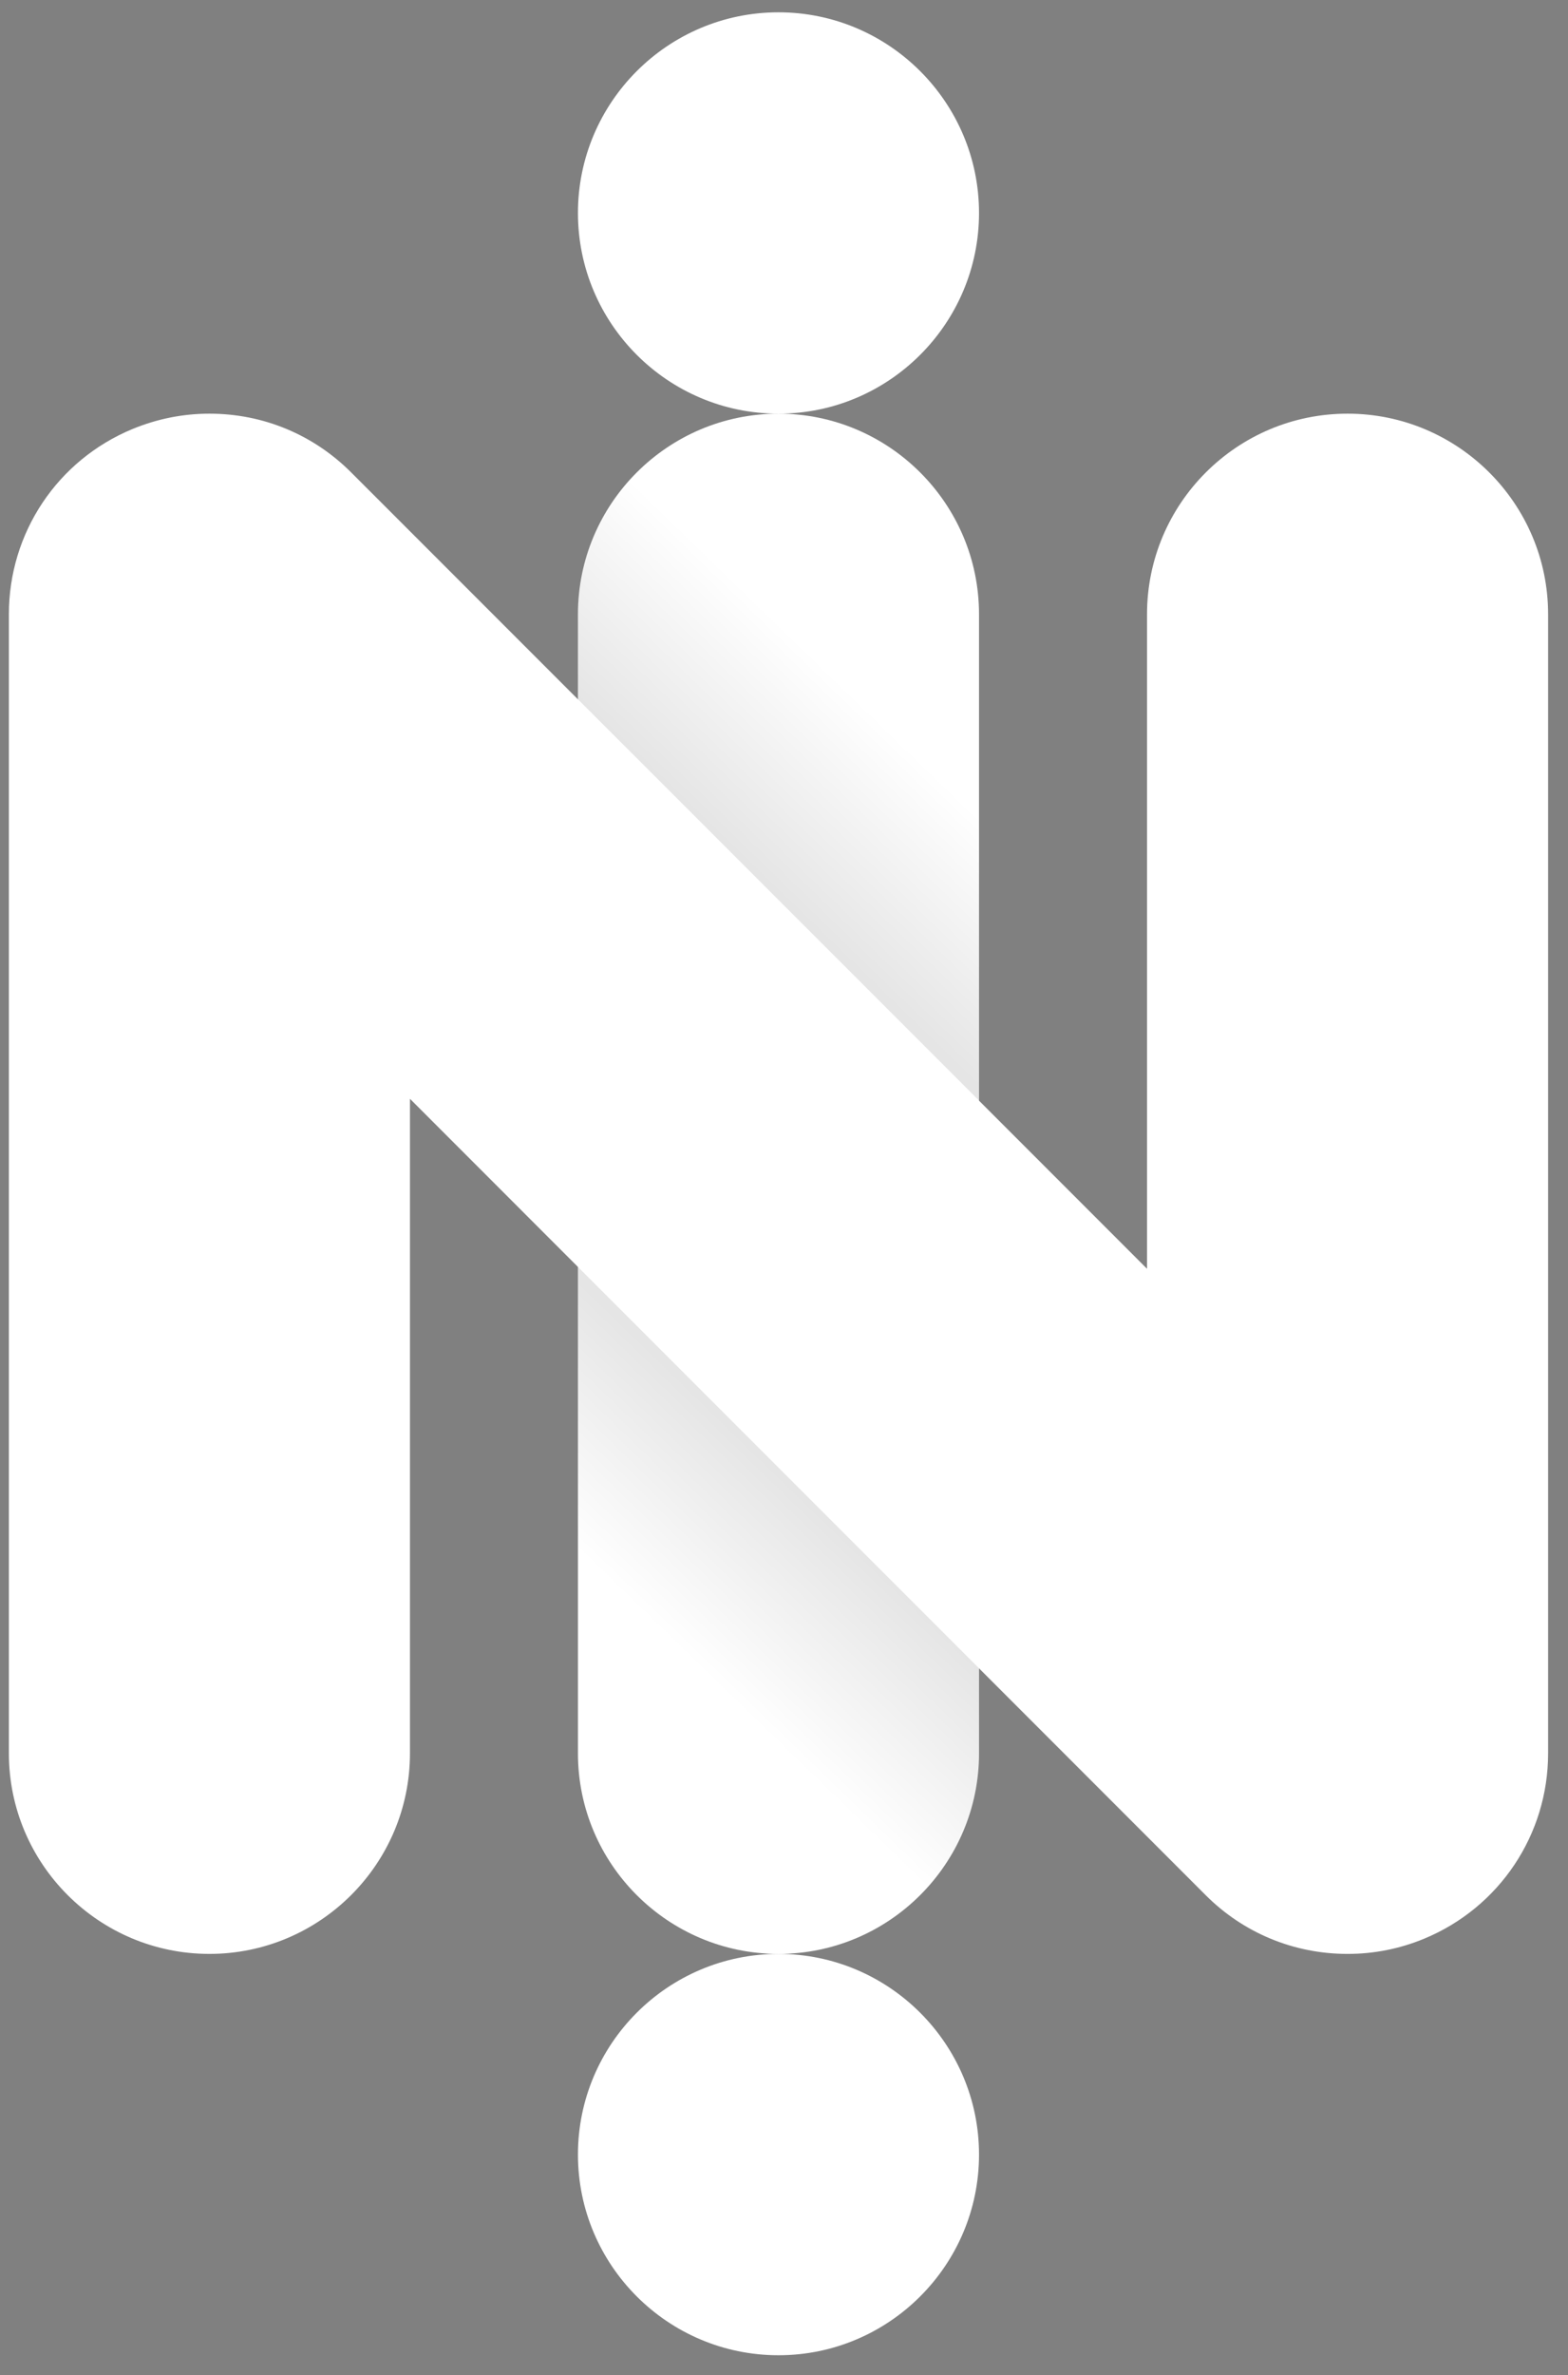 <?xml version="1.0" encoding="utf-8"?>
<!-- Generator: Adobe Illustrator 16.0.0, SVG Export Plug-In . SVG Version: 6.00 Build 0)  -->
<!DOCTYPE svg PUBLIC "-//W3C//DTD SVG 1.1//EN" "http://www.w3.org/Graphics/SVG/1.1/DTD/svg11.dtd">
<svg version="1.1" id="Layer_1" xmlns="http://www.w3.org/2000/svg" xmlns:xlink="http://www.w3.org/1999/xlink" x="0px" y="0px"
	 width="146.833px" height="222.25px" viewBox="0 0 146.833 222.25" enable-background="new 0 0 146.833 222.25"
	 xml:space="preserve">
<rect x="0" y="0" width="146.833" height="222.25" fill="#808080" stroke="none"/>
<g>
	<g>
		<path fill="#FFFFFF" d="M72.901,182.842c-10.362,0-18.78-8.418-18.78-18.771V57.482c0-10.355,8.418-18.772,18.78-18.772
			c10.347,0,18.778,8.417,18.778,18.772V164.07C91.68,174.424,83.248,182.842,72.901,182.842z"/>
		<path fill="#FFFFFF" d="M126.19,182.842c-5.021,0-9.743-1.953-13.288-5.498L38.39,102.823v61.247
			c0,10.354-8.432,18.771-18.778,18.771c-10.363,0-18.78-8.418-18.78-18.771V57.482c0-7.625,4.54-14.428,11.585-17.339
			c2.307-0.95,4.721-1.433,7.195-1.433c5.022,0,9.728,1.953,13.272,5.498l74.528,74.521V57.482c0-10.355,8.416-18.772,18.778-18.772
			c10.349,0,18.78,8.417,18.78,18.772V164.07c0,7.615-4.557,14.428-11.6,17.346C131.078,182.365,128.665,182.842,126.19,182.842z"/>
		<linearGradient id="SVGID_1_" gradientUnits="userSpaceOnUse" x1="69.517" y1="79.923" x2="95.935" y2="52.691">
			<stop  offset="0" style="stop-color:#000100;stop-opacity:0.1"/>
			<stop  offset="0.474" style="stop-color:#000100;stop-opacity:0"/>
		</linearGradient>
		<path fill="url(#SVGID_1_)" d="M63.926,40.995c-5.837,3.183-9.805,9.375-9.805,16.487v7.956l37.559,37.55V68.742L63.926,40.995z"
			/>
		
			<linearGradient id="SVGID_2_" gradientUnits="userSpaceOnUse" x1="-865.617" y1="1968.931" x2="-839.181" y2="1941.681" gradientTransform="matrix(-1 0 0 -1 -789.334 2110.551)">
			<stop  offset="0" style="stop-color:#000100;stop-opacity:0.1"/>
			<stop  offset="0.474" style="stop-color:#000100;stop-opacity:0"/>
		</linearGradient>
		<path fill="url(#SVGID_2_)" d="M81.86,180.557c5.838-3.184,9.819-9.383,9.819-16.486v-7.957l-37.559-37.559v34.255L81.86,180.557z
			"/>
		<path fill="#FFFFFF" d="M72.901,220.398c-10.362,0-18.78-8.424-18.78-18.779c0-10.354,8.418-18.777,18.78-18.777
			c10.347,0,18.778,8.424,18.778,18.777C91.68,211.975,83.248,220.398,72.901,220.398z"/>
		<path fill="#FFFFFF" d="M72.901,38.71c-10.362,0-18.78-8.424-18.78-18.779c0-10.355,8.418-18.779,18.78-18.779
			c10.347,0,18.778,8.424,18.778,18.779C91.68,30.286,83.248,38.71,72.901,38.71z"/>
	</g>
</g>
</svg>
